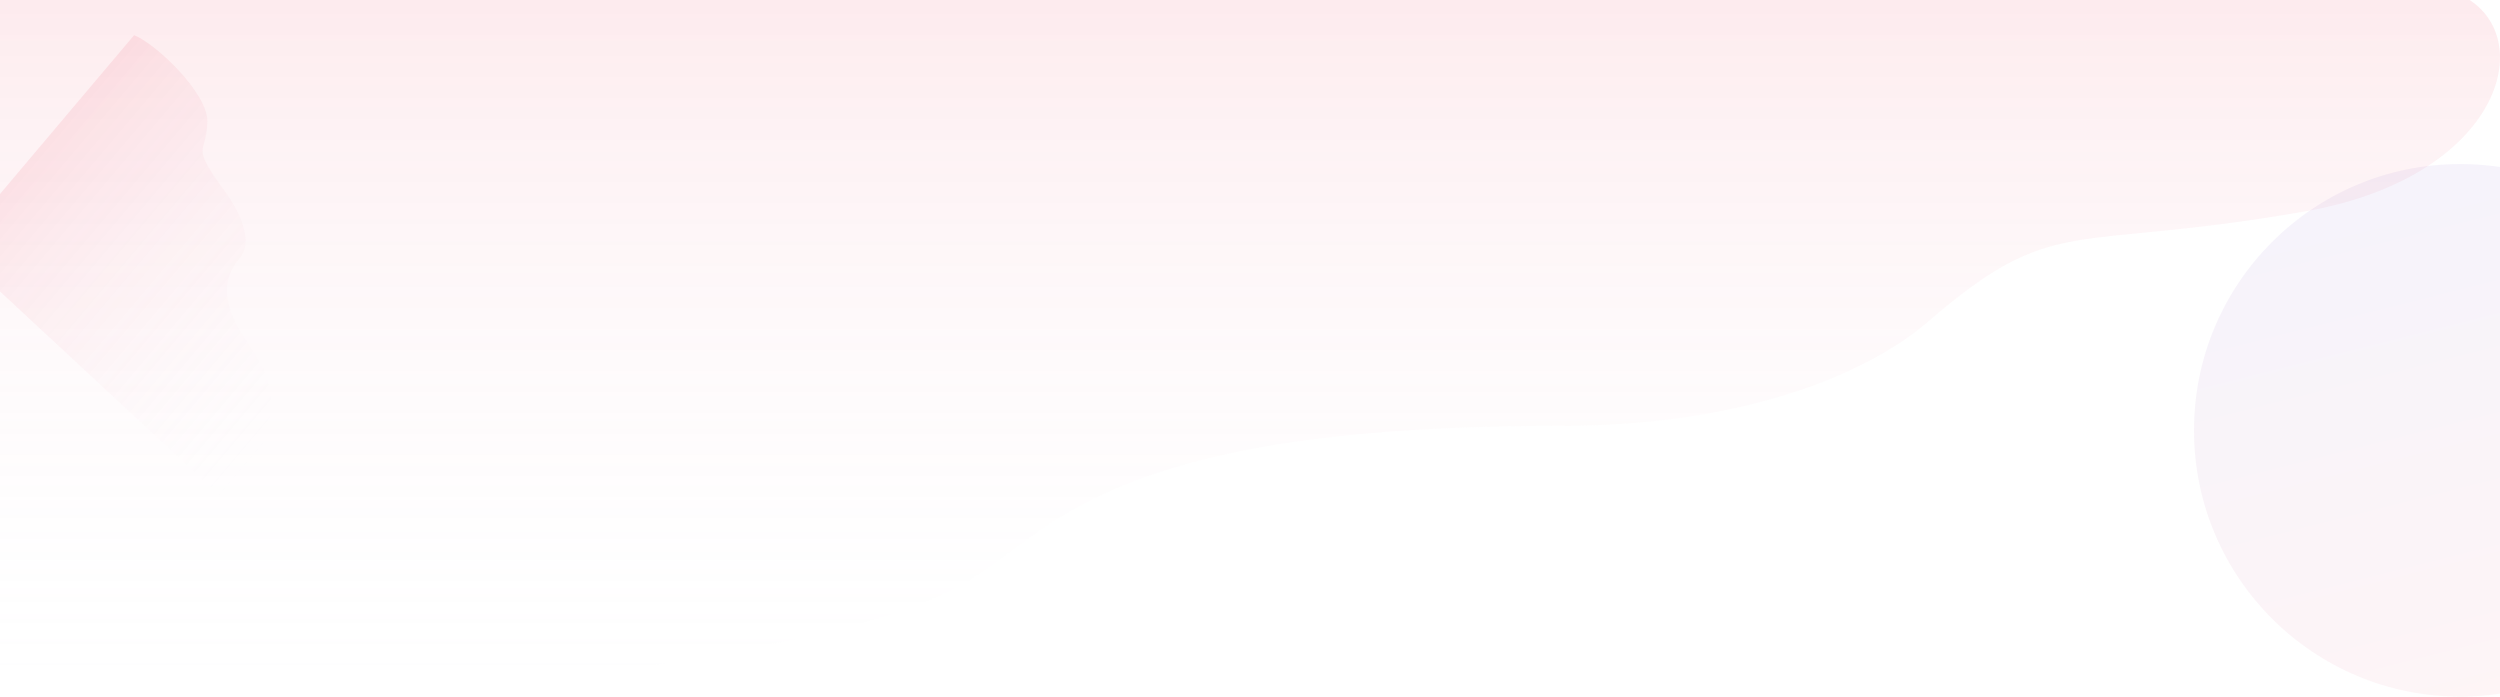 <svg width="1920" height="535" viewBox="0 0 1920 535" fill="none" xmlns="http://www.w3.org/2000/svg">
<path d="M1770.27 162.347C1916.47 136.741 1948.77 34.317 1896.7 0H-19.002L-138.003 530.599C-3.418 536.649 312.926 541.158 501.628 510.801C737.505 472.854 738.796 447.971 802.319 404.879C872.362 357.362 979.676 327.005 1199.62 327.005C1347.4 327.005 1439.36 282.699 1480.2 247.481C1578.93 162.347 1587.51 194.355 1770.27 162.347Z" fill="url(#paint0_linear_312_163)"/>
<path d="M159.243 93.013C159.495 71.797 120.584 34.207 103.004 26.993L-35.403 190.906L169.663 381.504C181.823 372.045 206.494 346.511 207.903 320.043C209.664 286.958 199.738 278.387 186.974 258.299C172.901 236.15 168.43 216.645 184.32 197.827C194.997 185.182 183.8 162.249 172.569 146.779C145.42 109.384 158.929 119.533 159.243 93.013Z" fill="url(#paint1_linear_312_163)"/>
<circle cx="1889.5" cy="330.5" r="204.5" fill="url(#paint2_linear_312_163)" fill-opacity="0.05"/>
<defs>
<linearGradient id="paint0_linear_312_163" x1="890.997" y1="0" x2="890.997" y2="535" gradientUnits="userSpaceOnUse">
<stop stop-color="#F1667E" stop-opacity="0.13"/>
<stop offset="1" stop-color="#F1F5FF" stop-opacity="0"/>
</linearGradient>
<linearGradient id="paint1_linear_312_163" x1="30.343" y1="113.044" x2="245.779" y2="294.956" gradientUnits="userSpaceOnUse">
<stop stop-color="#F1667E" stop-opacity="0.13"/>
<stop offset="1" stop-color="#F1F5FF" stop-opacity="0"/>
</linearGradient>
<linearGradient id="paint2_linear_312_163" x1="1791.5" y1="148" x2="1889.5" y2="535" gradientUnits="userSpaceOnUse">
<stop stop-color="#4714B2"/>
<stop offset="1" stop-color="#E93557"/>
</linearGradient>
</defs>
</svg>
